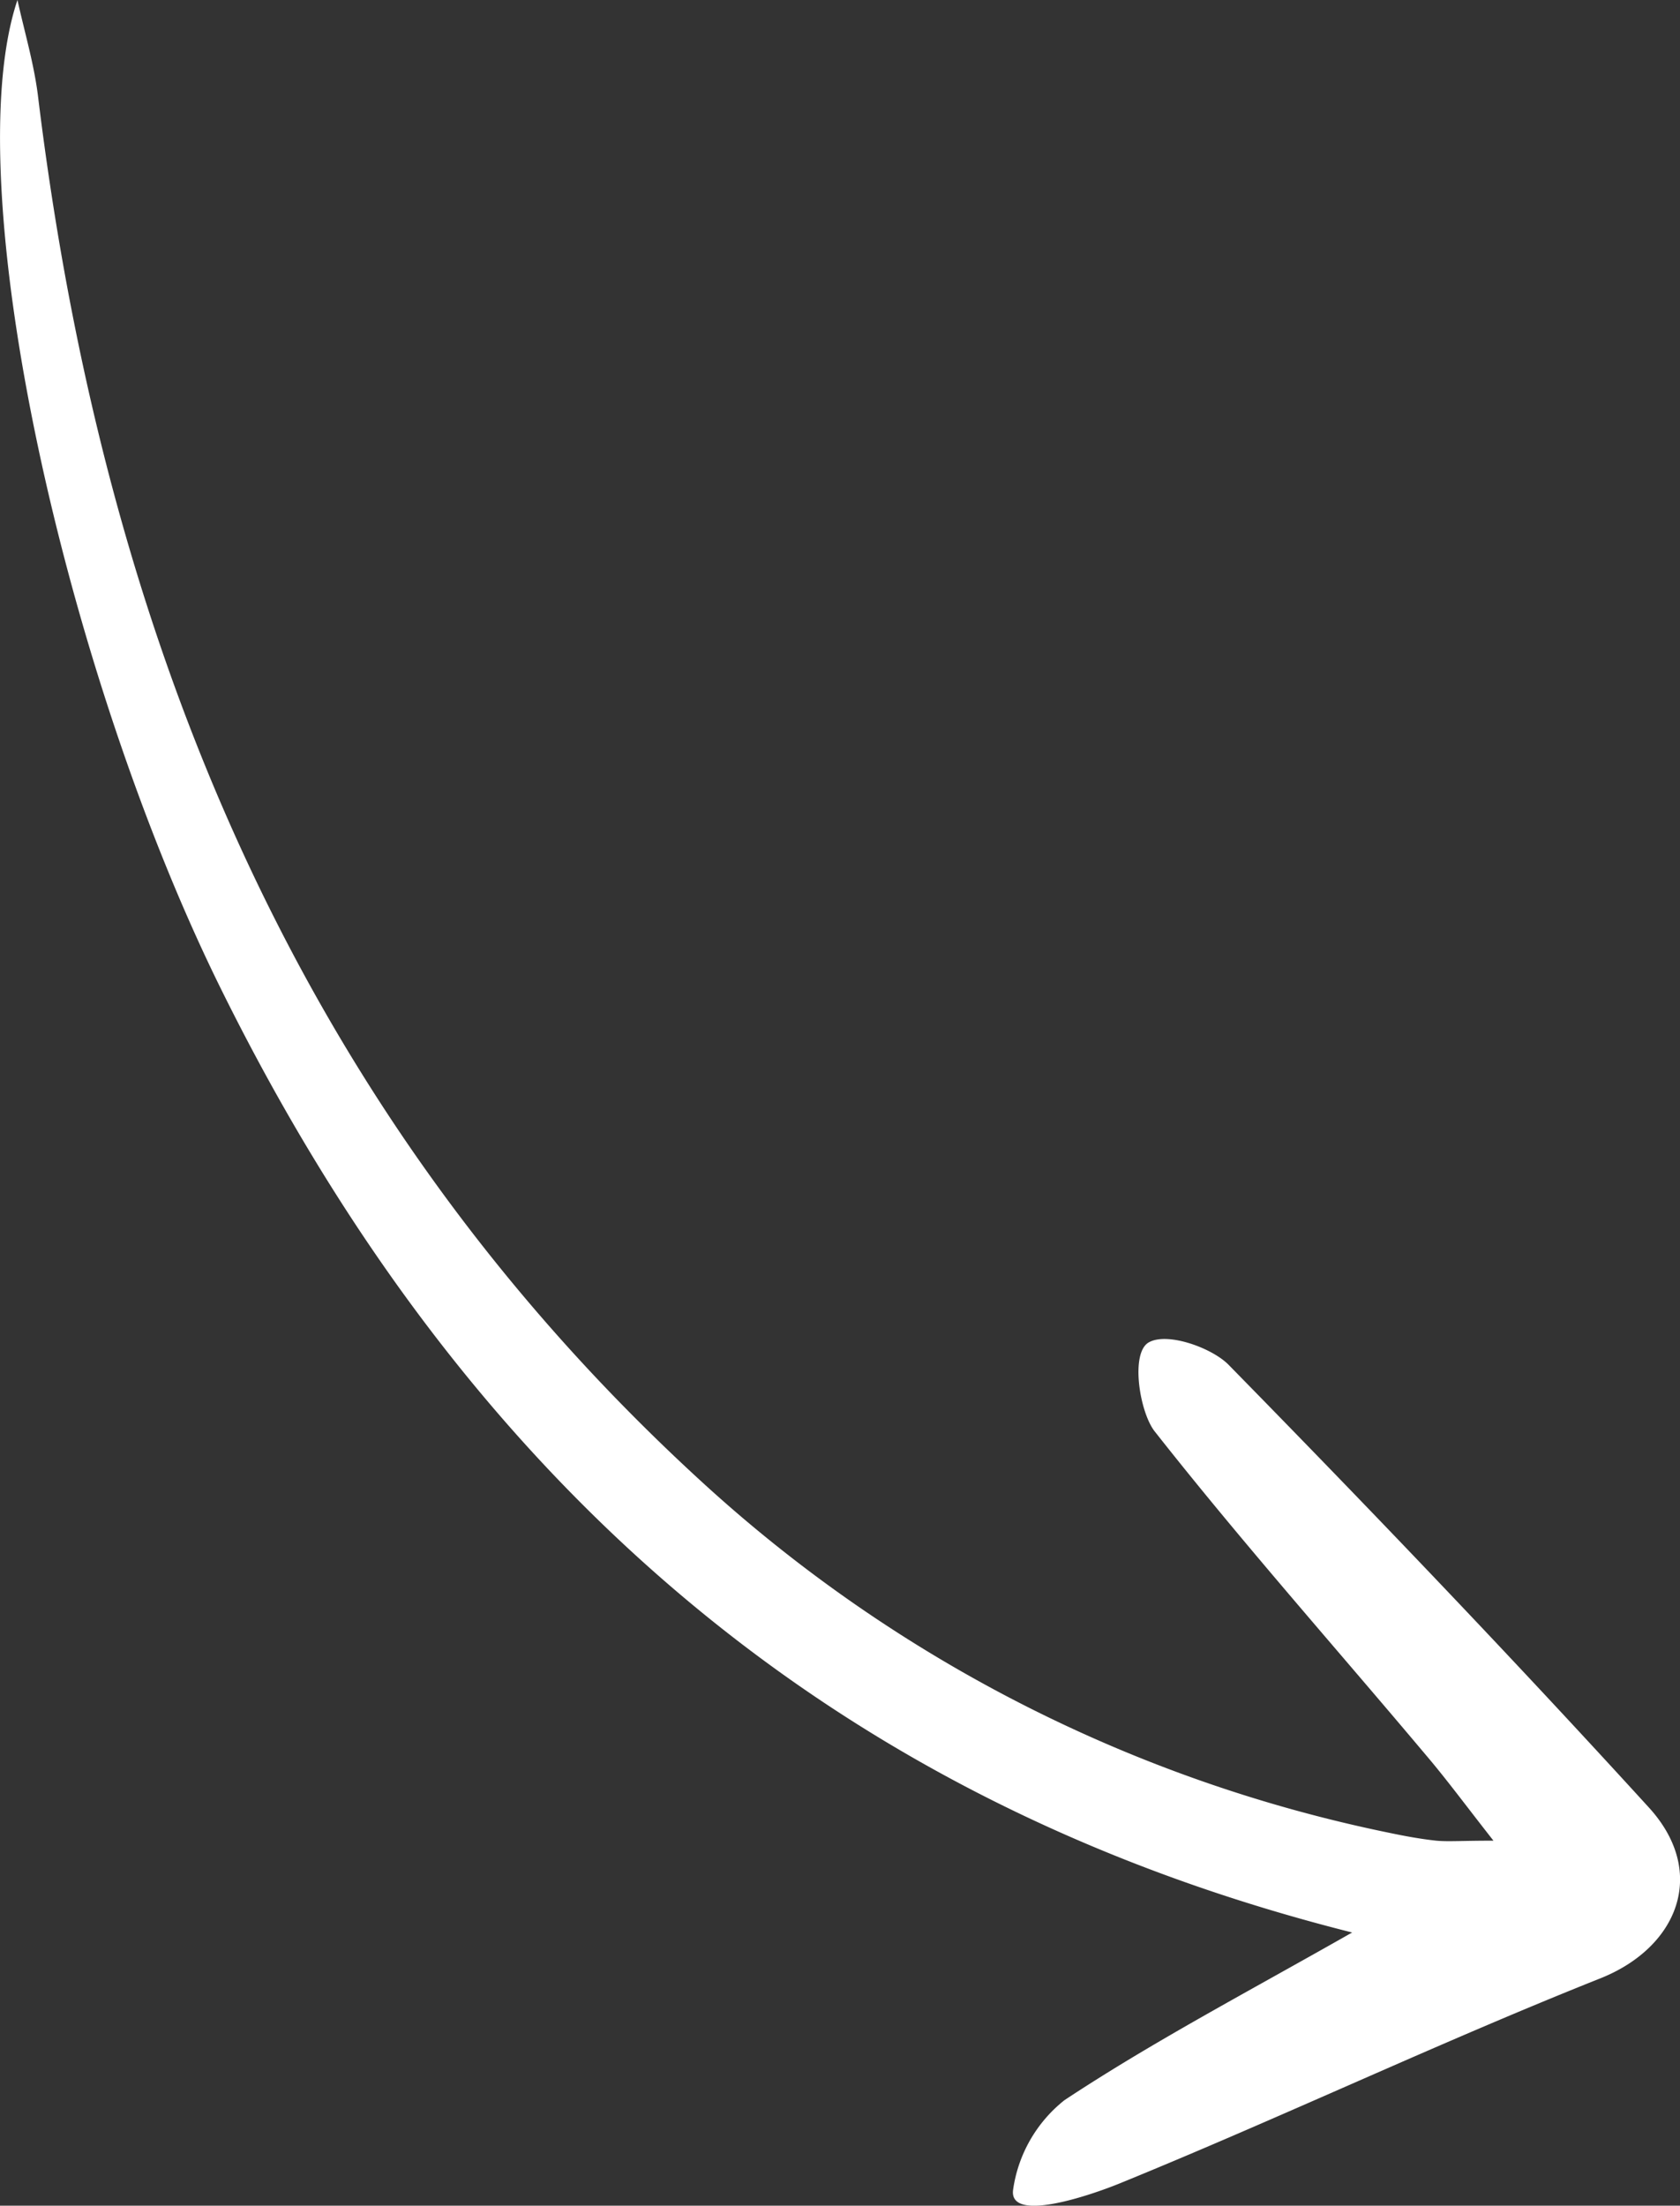 <svg id="Layer_1" data-name="Layer 1" xmlns="http://www.w3.org/2000/svg" viewBox="0 0 89.52 117.47"><rect x="0" y="0" width="89.52" height="117.47" fill="#333333" stroke="none"/><defs><style>.cls-1{fill:#fff;}</style></defs><title>curved-arrow-white</title><path class="cls-1" d="M76.87,107c-28.56-7.18-47.64-24.8-60.19-50.08C8.26,40,2.48,13.81,5.75,4.08c.38,1.72.89,3.42,1.1,5.16,3.5,28.66,13.77,54.08,35.53,73.91A77.14,77.14,0,0,0,78.89,101.7c.81.17,1.63.32,2.46.41.65.06,1.31,0,3.05,0-1.5-1.91-2.5-3.27-3.59-4.55C76,91.84,71,86.22,66.37,80.34c-.82-1-1.33-4.18-.35-4.76s3.39.28,4.28,1.2c7.58,7.73,15.07,15.55,22.37,23.55,3.17,3.46,1.57,7.46-2.57,9.11-8.62,3.43-17,7.41-25.61,10.92-1.67.68-5.88,2.09-5.69.37a7.42,7.42,0,0,1,2.74-4.8C66.23,112.83,71.24,110.2,76.87,107Z" transform="translate(-4.82 -4.08)"/></svg>